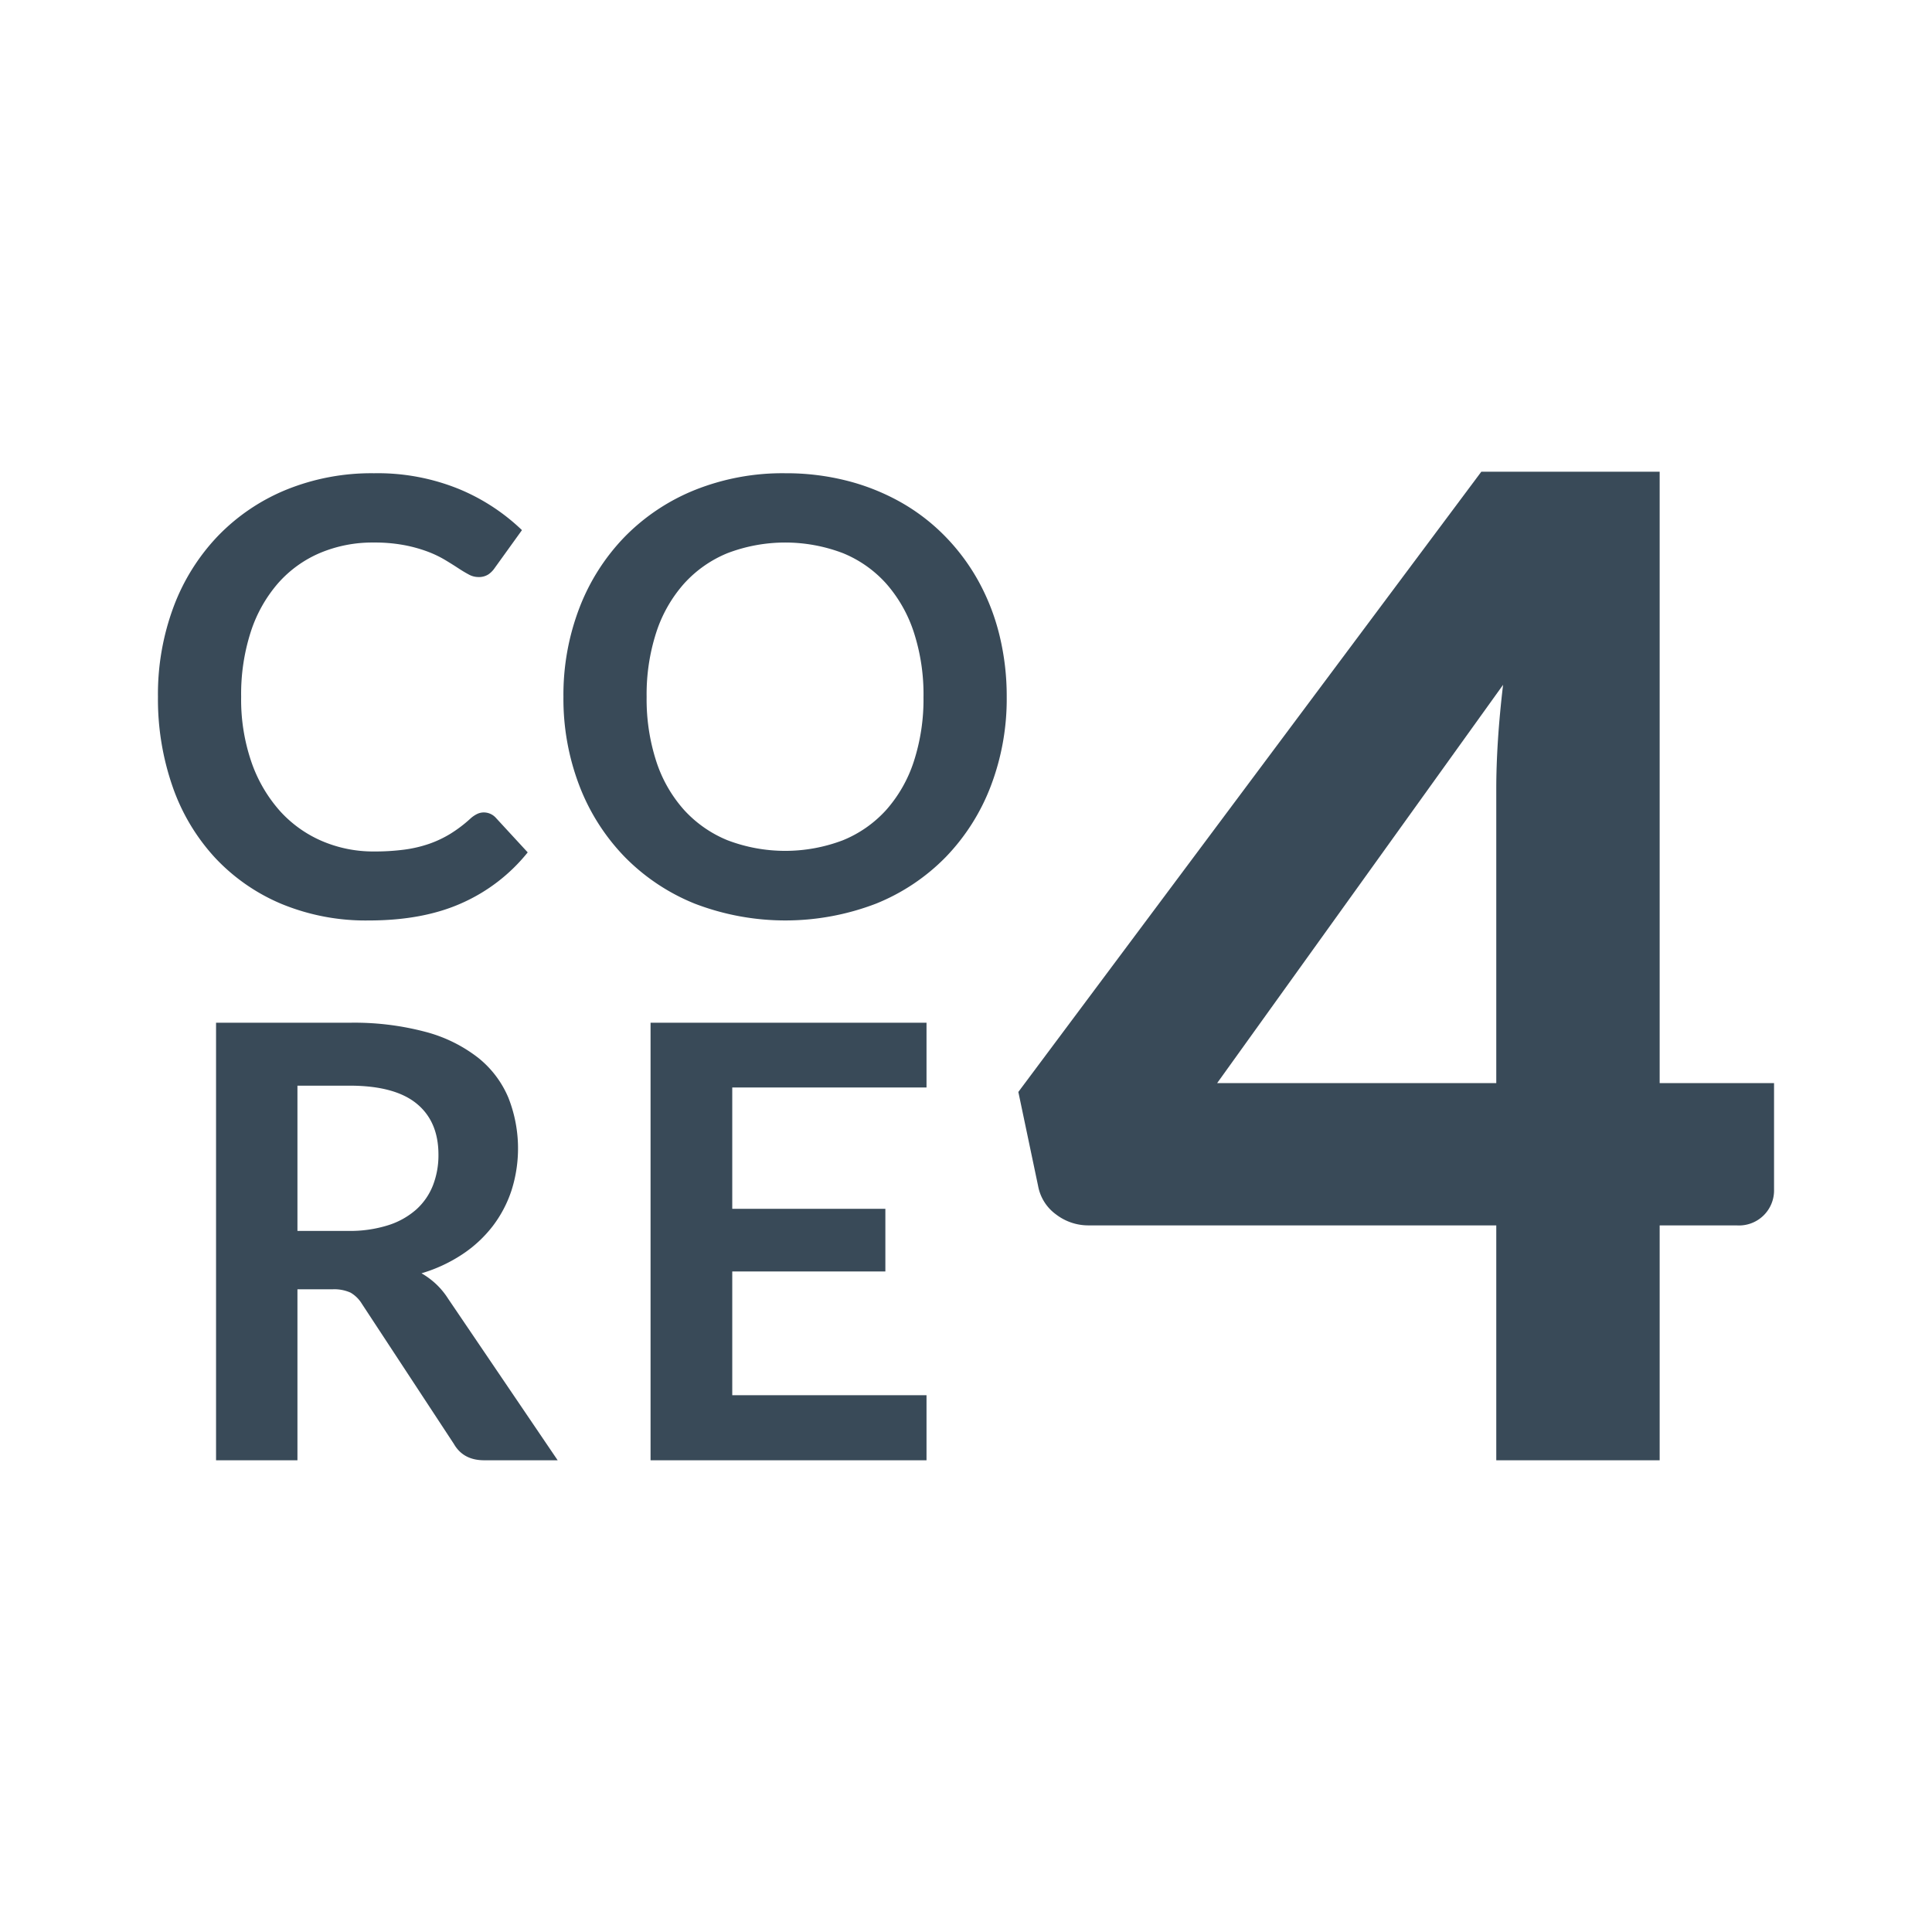 <svg xmlns="http://www.w3.org/2000/svg" xmlns:xlink="http://www.w3.org/1999/xlink" width="512" height="512" viewBox="0 0 512 512"><rect x="0" y="0" width="512" height="512" fill="#808080" stroke="none"/><defs><clipPath id="clip-Favicon-Core4"><rect width="512" height="512"></rect></clipPath></defs><g id="Favicon-Core4" clip-path="url(#clip-Favicon-Core4)"><rect width="512" height="512" fill="#fff"></rect><g id="favicon-core-5" transform="translate(-69.75 -14.316)"><path id="Pfad_5" data-name="Pfad 5" d="M87.132,75.27a4.3,4.3,0,0,1,3.127,1.363l8.5,9.222A46.683,46.683,0,0,1,81.4,99.246q-10.3,4.651-24.738,4.651a58.456,58.456,0,0,1-23.214-4.41,51.167,51.167,0,0,1-17.6-12.269A53.71,53.71,0,0,1,4.659,68.454,70.433,70.433,0,0,1,.77,44.638,66.293,66.293,0,0,1,4.94,20.7,55.015,55.015,0,0,1,16.687,1.979,53.166,53.166,0,0,1,34.769-10.25a59.975,59.975,0,0,1,23.254-4.37,57.117,57.117,0,0,1,22.493,4.17A53.586,53.586,0,0,1,97.235.455L90.019,10.479a6.548,6.548,0,0,1-1.644,1.684,4.659,4.659,0,0,1-2.766.722,5.289,5.289,0,0,1-2.486-.682q-1.283-.682-2.807-1.684T76.788,8.314a29.04,29.04,0,0,0-4.651-2.205A37.96,37.96,0,0,0,66,4.424a42.38,42.38,0,0,0-8.059-.682A35.763,35.763,0,0,0,43.71,6.509,30.93,30.93,0,0,0,32.6,14.528a36.966,36.966,0,0,0-7.217,12.83,53.765,53.765,0,0,0-2.566,17.28,50.793,50.793,0,0,0,2.766,17.4,38.257,38.257,0,0,0,7.5,12.83,32.015,32.015,0,0,0,11.146,7.979,34.453,34.453,0,0,0,13.792,2.766A60.079,60.079,0,0,0,66,85.133a33.871,33.871,0,0,0,6.575-1.524,29.192,29.192,0,0,0,5.693-2.686A35.573,35.573,0,0,0,83.6,76.874a7.6,7.6,0,0,1,1.684-1.163A4.073,4.073,0,0,1,87.132,75.27ZM225.7,44.638a64.813,64.813,0,0,1-4.21,23.615,55.44,55.44,0,0,1-11.908,18.8,54.1,54.1,0,0,1-18.523,12.389,67.025,67.025,0,0,1-48.032,0,54.529,54.529,0,0,1-18.563-12.389,55.631,55.631,0,0,1-11.988-18.8,64.269,64.269,0,0,1-4.25-23.615,64.269,64.269,0,0,1,4.25-23.615,55.631,55.631,0,0,1,11.988-18.8A54.529,54.529,0,0,1,143.022-10.17,62.487,62.487,0,0,1,167-14.62a65.074,65.074,0,0,1,16.6,2.045A58.278,58.278,0,0,1,197.871-6.8a52.765,52.765,0,0,1,11.667,9.061,55.078,55.078,0,0,1,8.781,11.908,58.362,58.362,0,0,1,5.493,14.273A67.909,67.909,0,0,1,225.7,44.638Zm-22.052,0a53.215,53.215,0,0,0-2.566-17.12,36.7,36.7,0,0,0-7.3-12.87,31.243,31.243,0,0,0-11.507-8.1,42.975,42.975,0,0,0-30.551,0,31.613,31.613,0,0,0-11.547,8.1,36.357,36.357,0,0,0-7.337,12.87,53.215,53.215,0,0,0-2.566,17.12,53.215,53.215,0,0,0,2.566,17.12,35.942,35.942,0,0,0,7.337,12.83,31.836,31.836,0,0,0,11.547,8.059,42.975,42.975,0,0,0,30.551,0,31.461,31.461,0,0,0,11.507-8.059,36.273,36.273,0,0,0,7.3-12.83A53.215,53.215,0,0,0,203.644,44.638ZM51.208,186.169a33.385,33.385,0,0,0,10.625-1.524,20.539,20.539,0,0,0,7.457-4.21,16.907,16.907,0,0,0,4.37-6.375,22.042,22.042,0,0,0,1.443-8.1q0-8.821-5.814-13.552t-17.762-4.731H37.736v38.49Zm55.49,60.782H87.212q-5.533,0-8.019-4.33L54.816,205.494a8.555,8.555,0,0,0-3.007-2.967,10.535,10.535,0,0,0-4.851-.882H37.736v45.306H16.166V131H51.529a73.518,73.518,0,0,1,20.247,2.446A38.733,38.733,0,0,1,85.648,140.3a26.819,26.819,0,0,1,7.979,10.545,36.64,36.64,0,0,1,.842,24.577,32.025,32.025,0,0,1-4.972,9.462,33.506,33.506,0,0,1-8.019,7.457A40.214,40.214,0,0,1,70.613,197.4a21.081,21.081,0,0,1,3.849,2.847,20.232,20.232,0,0,1,3.208,3.889Zm46.268-98.791v32.155H193.54v16.6H152.966v32.8h51.48v17.24H131.315V131h73.131v17.16Z" transform="translate(110.84 154.351)" fill="#394a58"></path><path id="Pfad_10" data-name="Pfad 10" d="M126.7,129.349V51.406q0-6.134.451-13.081T128.505,23.8L52.728,129.349Zm73.612,0v28.146a9.284,9.284,0,0,1-9.923,9.562H170V229.3H126.7V167.057H18.628a14.027,14.027,0,0,1-8.57-2.887,11.968,11.968,0,0,1-4.781-7.578l-5.232-24.9L122.732-32.67H170V129.349Z" transform="translate(339.578 172)" fill="#394a58"></path></g></g></svg>